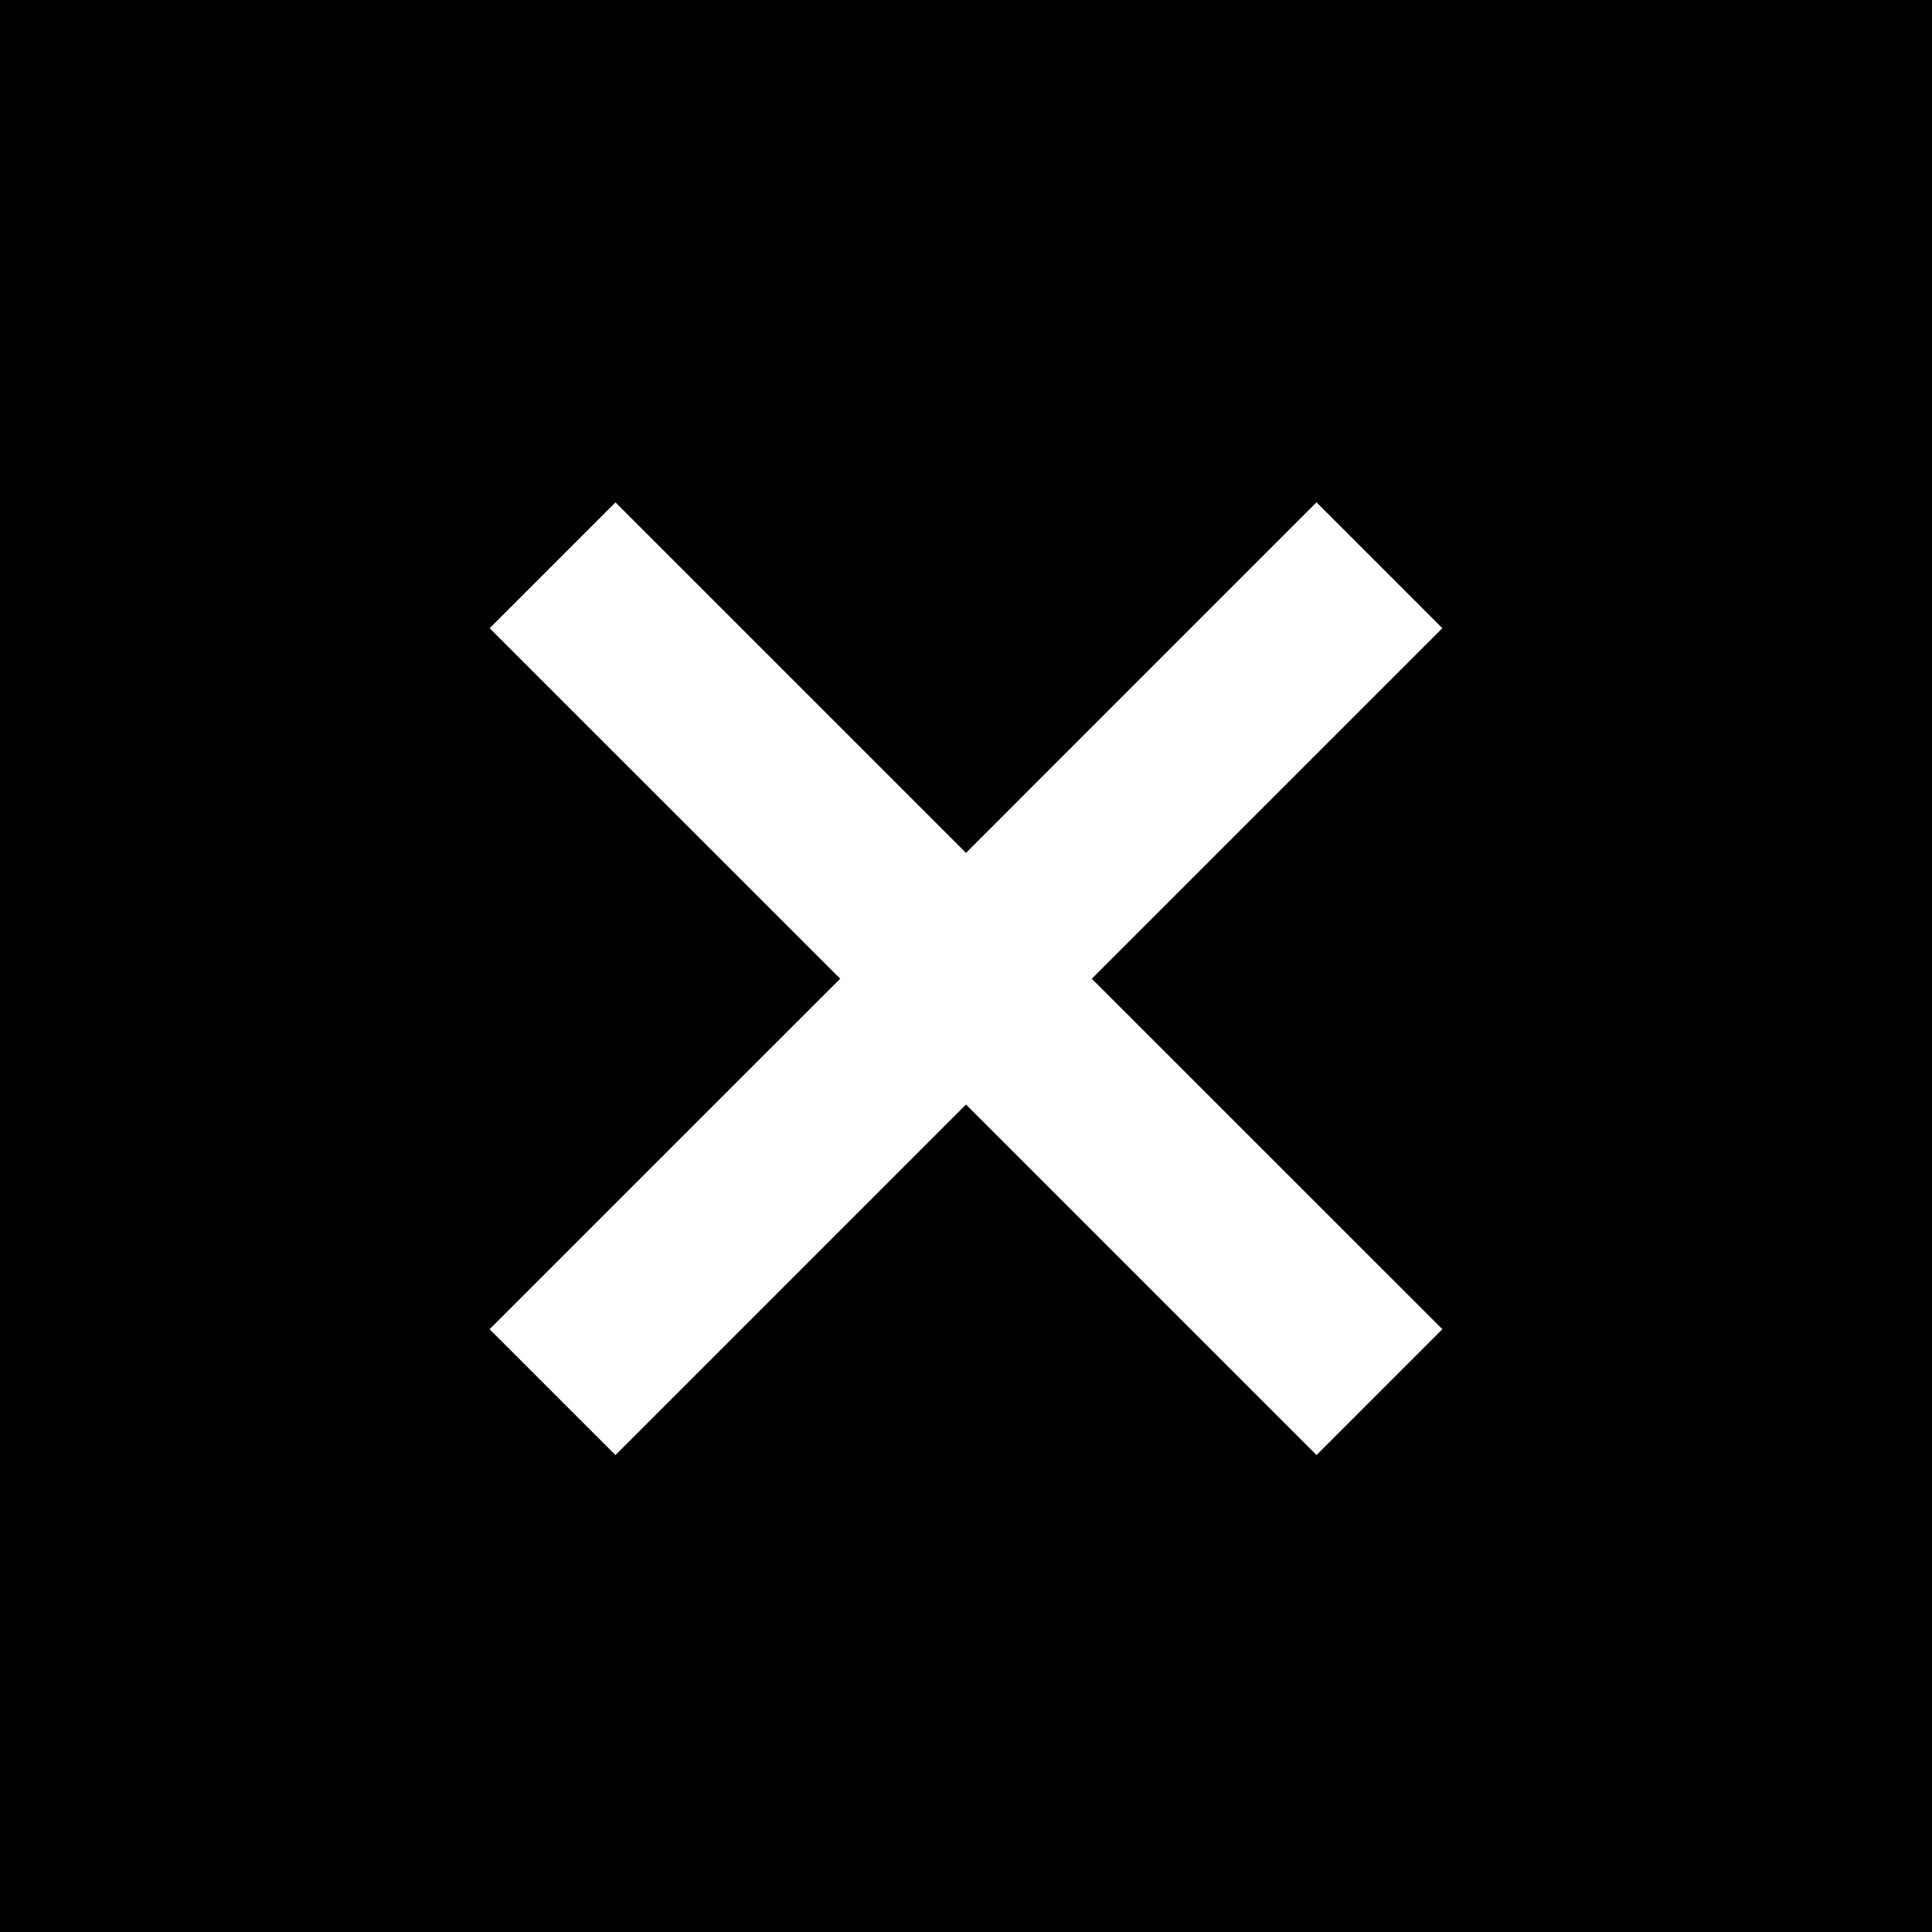 <svg width="76" height="76" xmlns="http://www.w3.org/2000/svg"><path d="M38 33.55L24.211 19.762l-4.95 4.95L33.052 38.5 19.26 52.289l4.95 4.95L38 43.448l13.789 13.79 4.95-4.95L42.948 38.5l13.79-13.789-4.95-4.95L38 33.552zM0 0h76v76H0V0z" fill-rule="evenodd"/></svg>